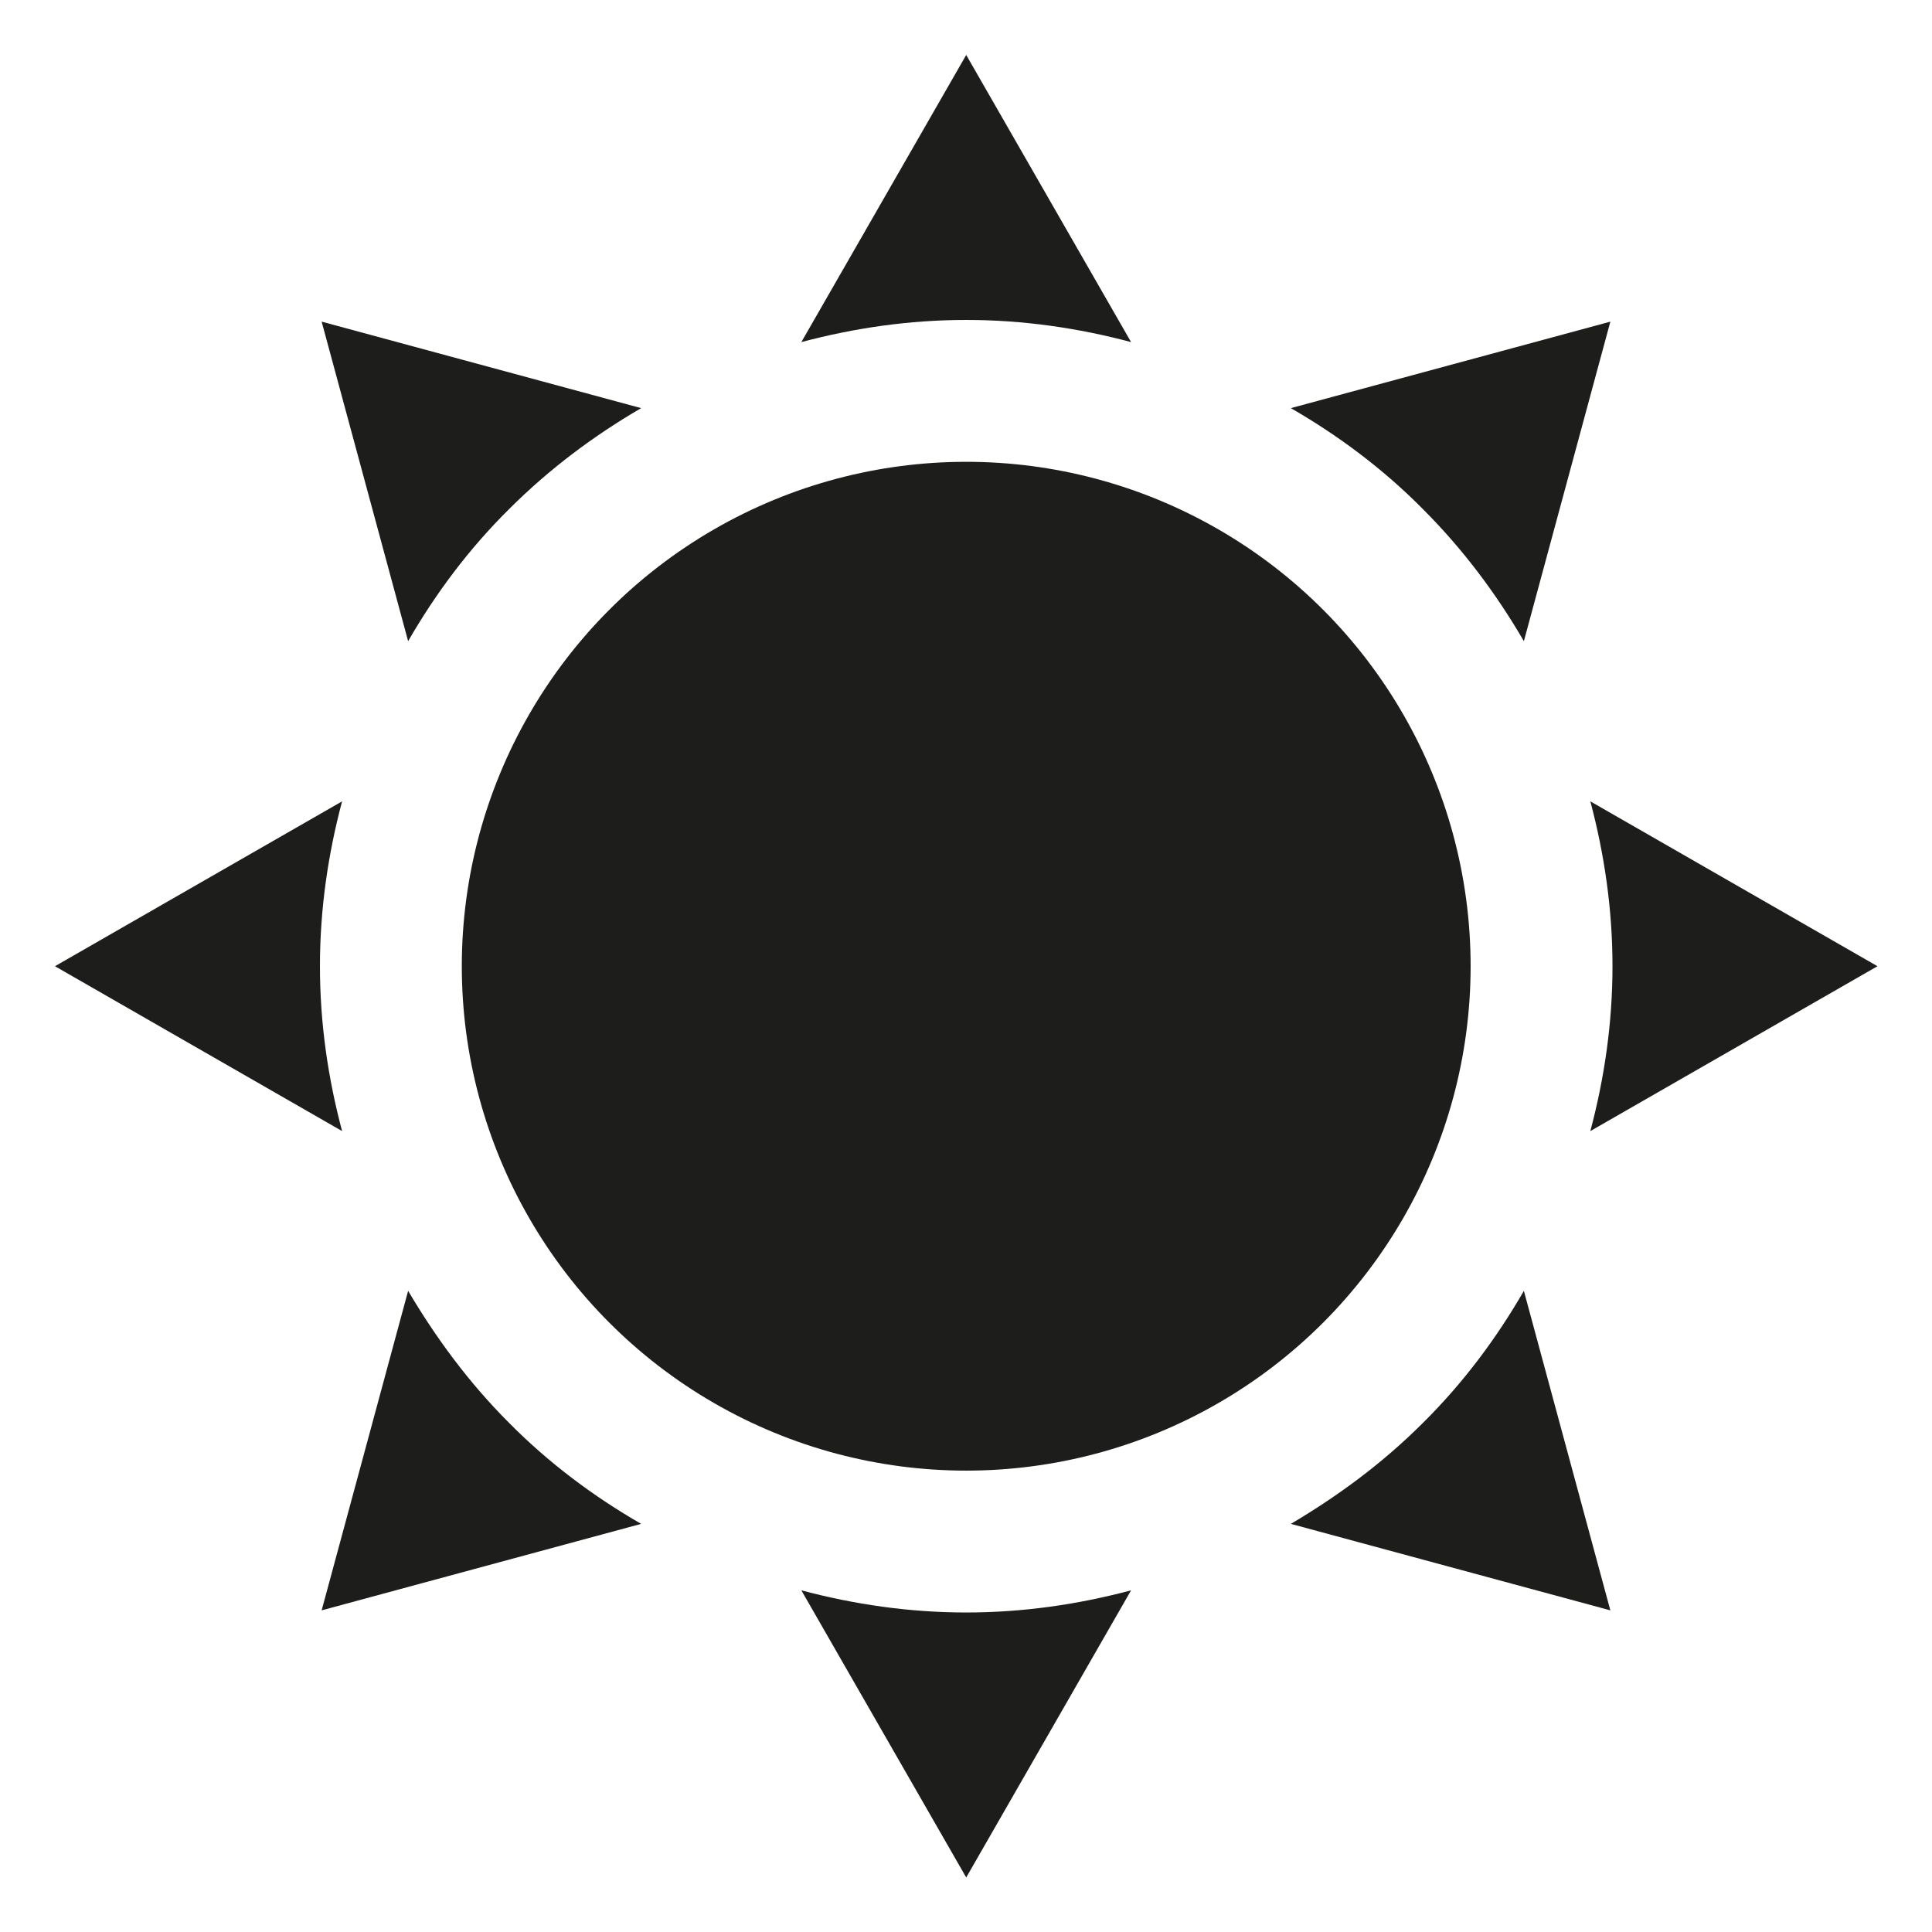 <?xml version="1.0" encoding="UTF-8"?>
<svg id="Layer_1" data-name="Layer 1" xmlns="http://www.w3.org/2000/svg" viewBox="0 0 45.35 45.35">
  <defs>
    <style>
      .cls-1 {
        fill: #1d1d1b;
      }
    </style>
  </defs>
  <path class="cls-1" d="m22.68,7.51c1.34,0,2.63.19,3.87.52l-3.87-6.74-3.87,6.74c1.24-.33,2.53-.52,3.87-.52Z"/>
  <path class="cls-1" d="m22.68,37.85c-1.34,0-2.63-.19-3.87-.52l3.87,6.74,3.87-6.74c-1.24.33-2.53.52-3.87.52Z"/>
  <circle class="cls-1" cx="22.68" cy="22.68" r="11.84"/>
  <path class="cls-1" d="m37.85,22.68c0,1.34-.19,2.63-.52,3.87l6.74-3.87-6.74-3.87c.33,1.24.52,2.53.52,3.87Z"/>
  <path class="cls-1" d="m7.51,22.68c0-1.34.19-2.63.52-3.87l-6.74,3.87,6.74,3.87c-.33-1.24-.52-2.53-.52-3.87Z"/>
  <path class="cls-1" d="m33.4,11.95c.95.95,1.73,2,2.37,3.1l2.03-7.5-7.5,2.03c1.11.64,2.16,1.42,3.1,2.37Z"/>
  <path class="cls-1" d="m11.95,33.4c-.95-.95-1.72-2-2.37-3.1l-2.03,7.5,7.5-2.03c-1.11-.64-2.16-1.42-3.1-2.37Z"/>
  <path class="cls-1" d="m11.95,11.95c.95-.95,2-1.73,3.1-2.37l-7.5-2.03,2.03,7.5c.64-1.11,1.42-2.16,2.37-3.1Z"/>
  <path class="cls-1" d="m33.4,33.4c-.95.95-2,1.72-3.1,2.37l7.5,2.03-2.03-7.5c-.64,1.11-1.42,2.16-2.37,3.1Z"/>
</svg>